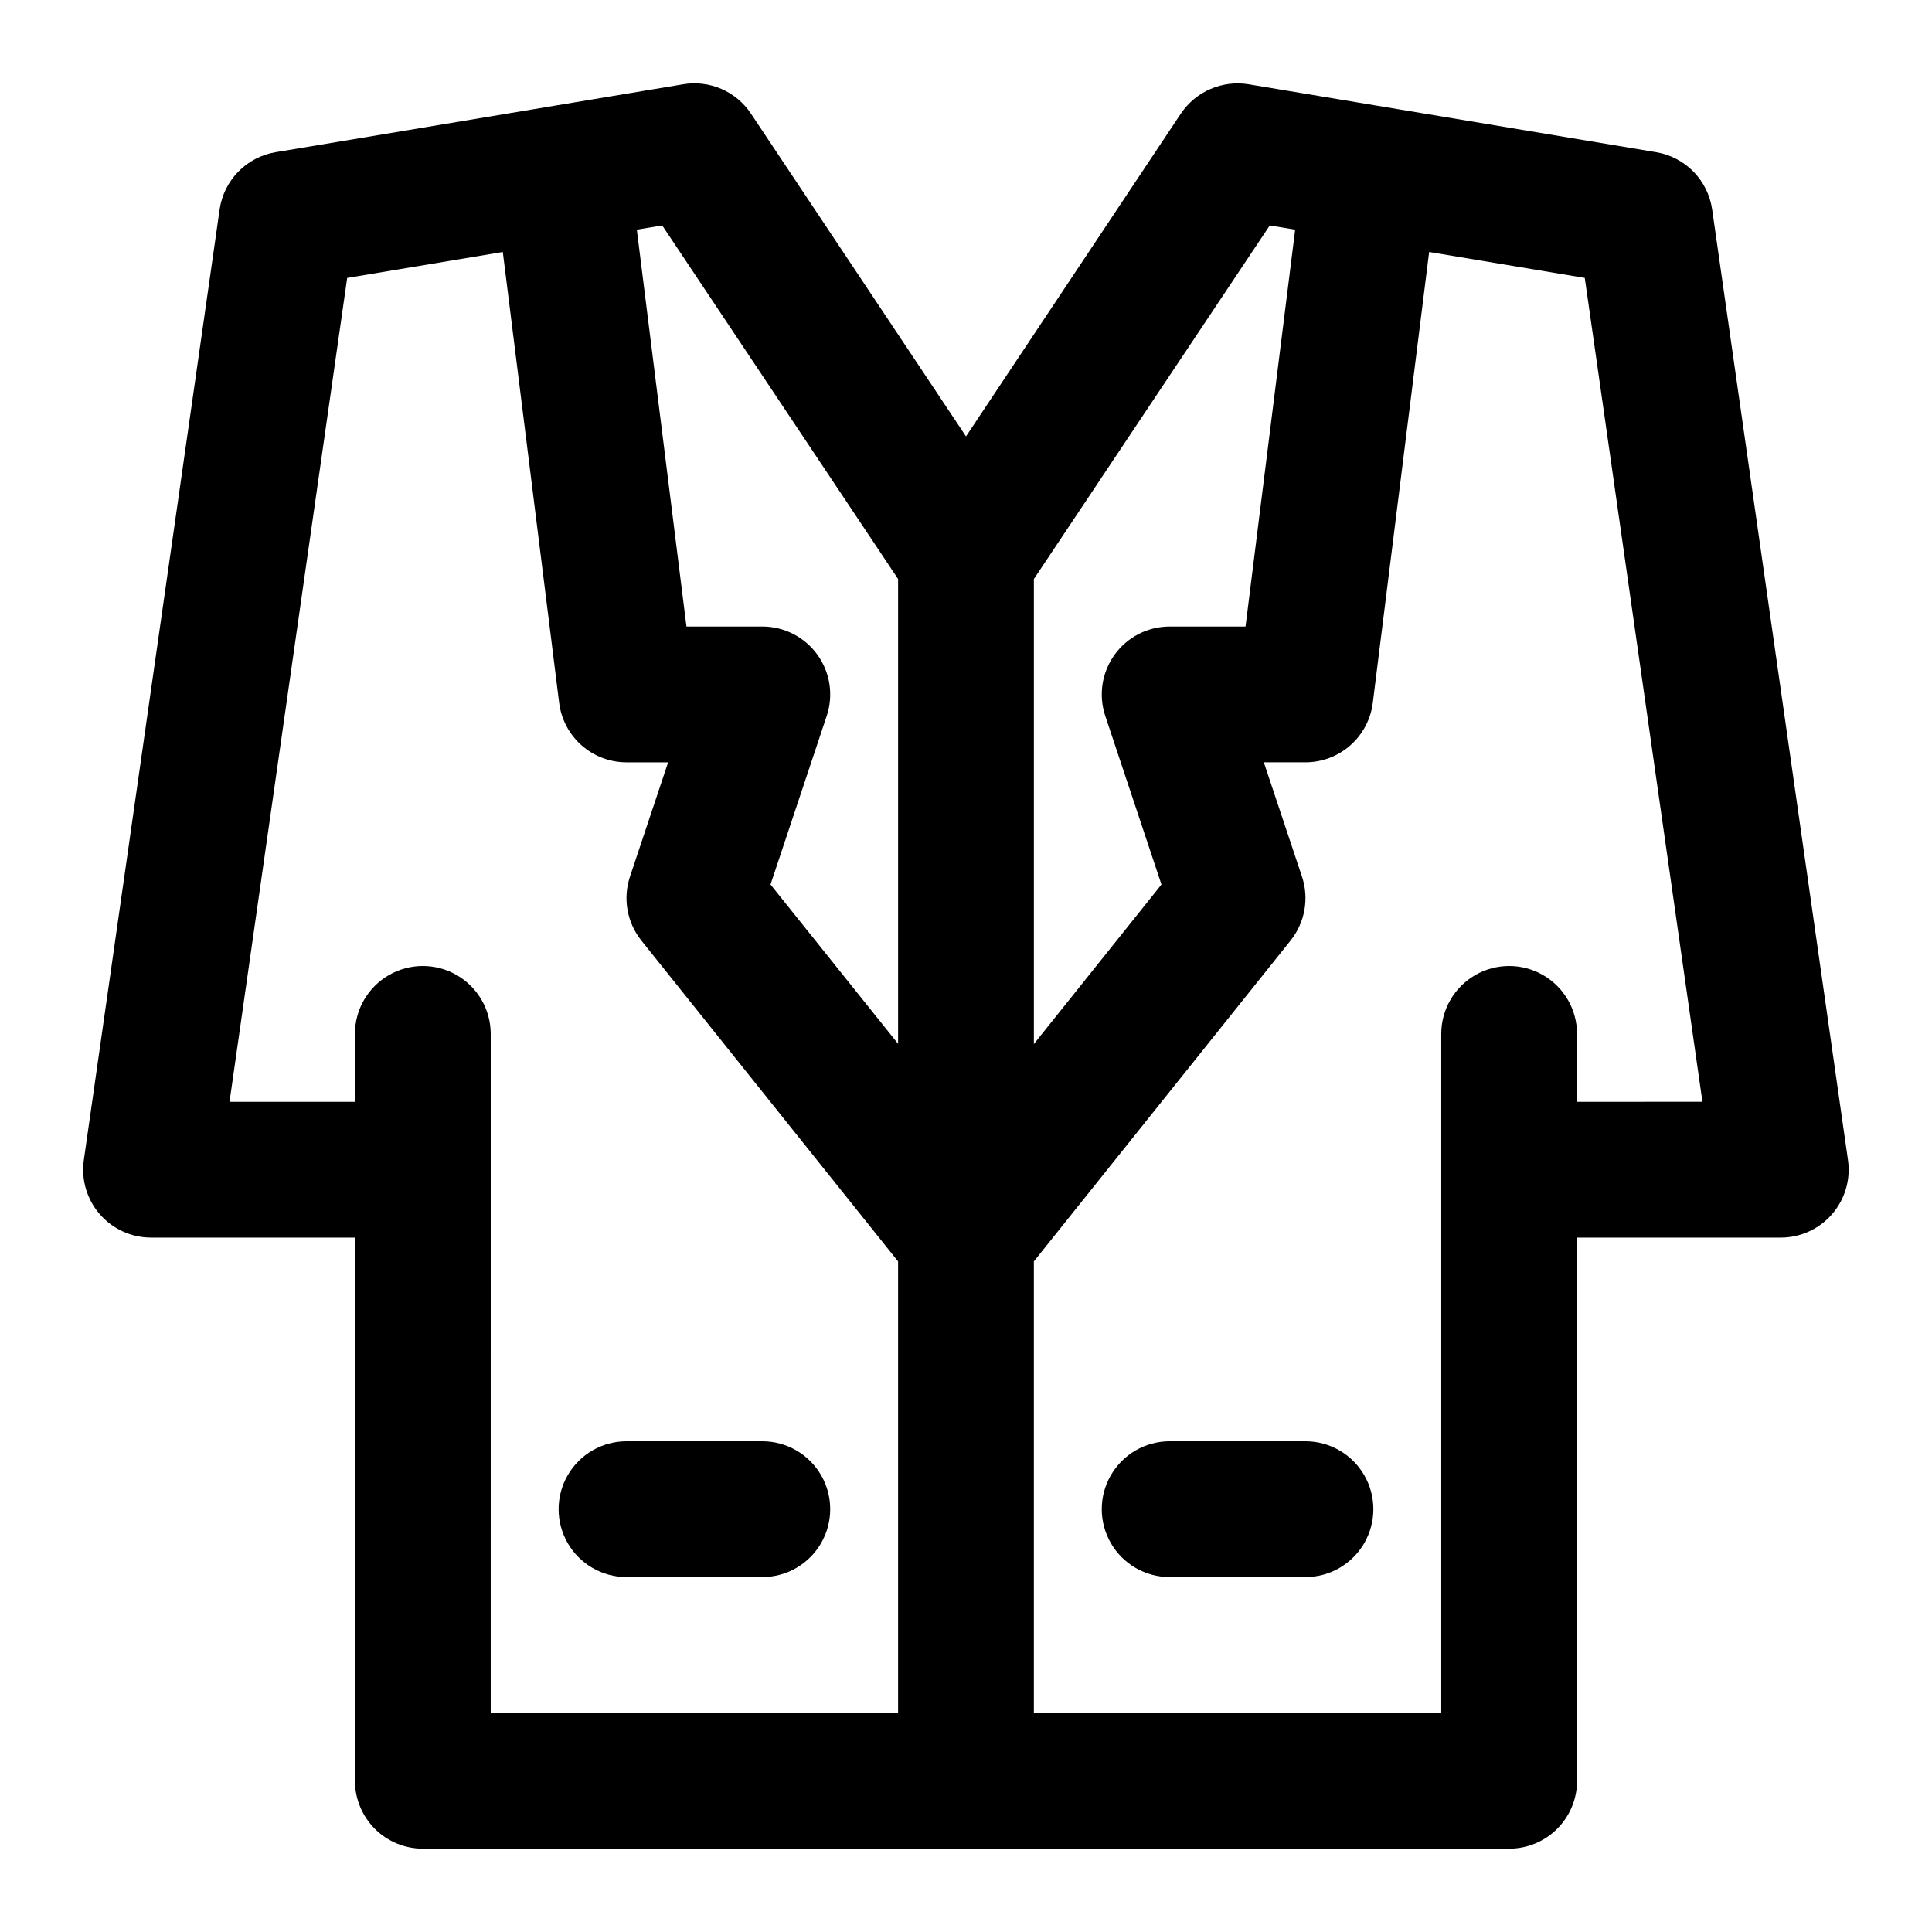<?xml version="1.0" encoding="UTF-8"?>
<!-- Uploaded to: SVG Repo, www.svgrepo.com, Generator: SVG Repo Mixer Tools -->
<svg fill="#000000" width="800px" height="800px" version="1.1" viewBox="144 144 512 512" xmlns="http://www.w3.org/2000/svg">
 <g>
  <path d="m597.74 199.52c-0.543-3.781-2.273-7.289-4.941-10.02-2.668-2.727-6.137-4.539-9.902-5.168l-107.96-17.992h0.004c-3.43-0.57-6.945-0.141-10.137 1.234-3.191 1.375-5.918 3.637-7.859 6.519l-56.945 85.559-57.004-85.559c-1.93-2.894-4.656-5.164-7.848-6.543-3.195-1.375-6.719-1.797-10.145-1.211l-107.96 17.992c-3.766 0.629-7.231 2.441-9.902 5.168-2.668 2.731-4.398 6.238-4.941 10.02l-35.988 251.91 0.004-0.004c-0.746 5.176 0.801 10.418 4.231 14.363 3.43 3.945 8.406 6.203 13.637 6.188h53.977v143.95c0 4.769 1.898 9.348 5.269 12.723 3.375 3.375 7.953 5.269 12.727 5.269h287.89c4.769 0 9.348-1.895 12.723-5.269s5.269-7.953 5.269-12.723v-143.95h53.98c5.219 0 10.18-2.266 13.598-6.207 3.418-3.945 4.957-9.176 4.215-14.344zm-117.24 4.227 6.731 1.117-13.152 105.17h-20.102c-5.781 0-11.215 2.777-14.598 7.469-3.383 4.691-4.305 10.723-2.477 16.211l14.898 44.695-33.809 42.266v-123.23zm-98.496 93.691v123.18l-33.809-42.211 14.898-44.695c1.828-5.488 0.906-11.52-2.477-16.211-3.383-4.691-8.816-7.469-14.598-7.469h-20.098l-13.156-105.17 6.731-1.117zm-107.96 156.54v-35.984c0-6.43-3.43-12.367-8.996-15.582-5.57-3.215-12.426-3.215-17.996 0-5.566 3.215-8.996 9.152-8.996 15.582v17.992h-33.23l31.18-218.33 41.242-6.875 14.934 119.48c0.543 4.352 2.656 8.352 5.945 11.254 3.285 2.902 7.519 4.508 11.902 4.508h11.031l-10.113 30.301c-1.93 5.789-0.789 12.164 3.023 16.93l68.031 85.035v119.64h-107.96zm287.89-17.992v-17.992c0-6.43-3.43-12.367-8.996-15.582s-12.426-3.215-17.992 0c-5.57 3.215-9 9.152-9 15.582v179.93h-107.96v-119.64l68.031-85.035c3.816-4.766 4.953-11.141 3.023-16.93l-10.113-30.301h11.031c4.383 0 8.617-1.605 11.906-4.508 3.285-2.902 5.398-6.902 5.941-11.254l14.934-119.48 41.242 6.875 31.184 218.33z"/>
  <path d="m489.96 525.95h-35.988c-6.426 0-12.367 3.43-15.582 9-3.215 5.566-3.215 12.426 0 17.992 3.215 5.566 9.156 8.996 15.582 8.996h35.988c6.43 0 12.367-3.43 15.582-8.996s3.215-12.426 0-17.992c-3.215-5.57-9.152-9-15.582-9z"/>
  <path d="m346.02 525.95h-35.988c-6.426 0-12.367 3.43-15.582 9-3.215 5.566-3.215 12.426 0 17.992 3.215 5.566 9.156 8.996 15.582 8.996h35.988c6.43 0 12.367-3.43 15.582-8.996 3.215-5.566 3.215-12.426 0-17.992-3.215-5.57-9.152-9-15.582-9z"/>
 </g>
</svg>